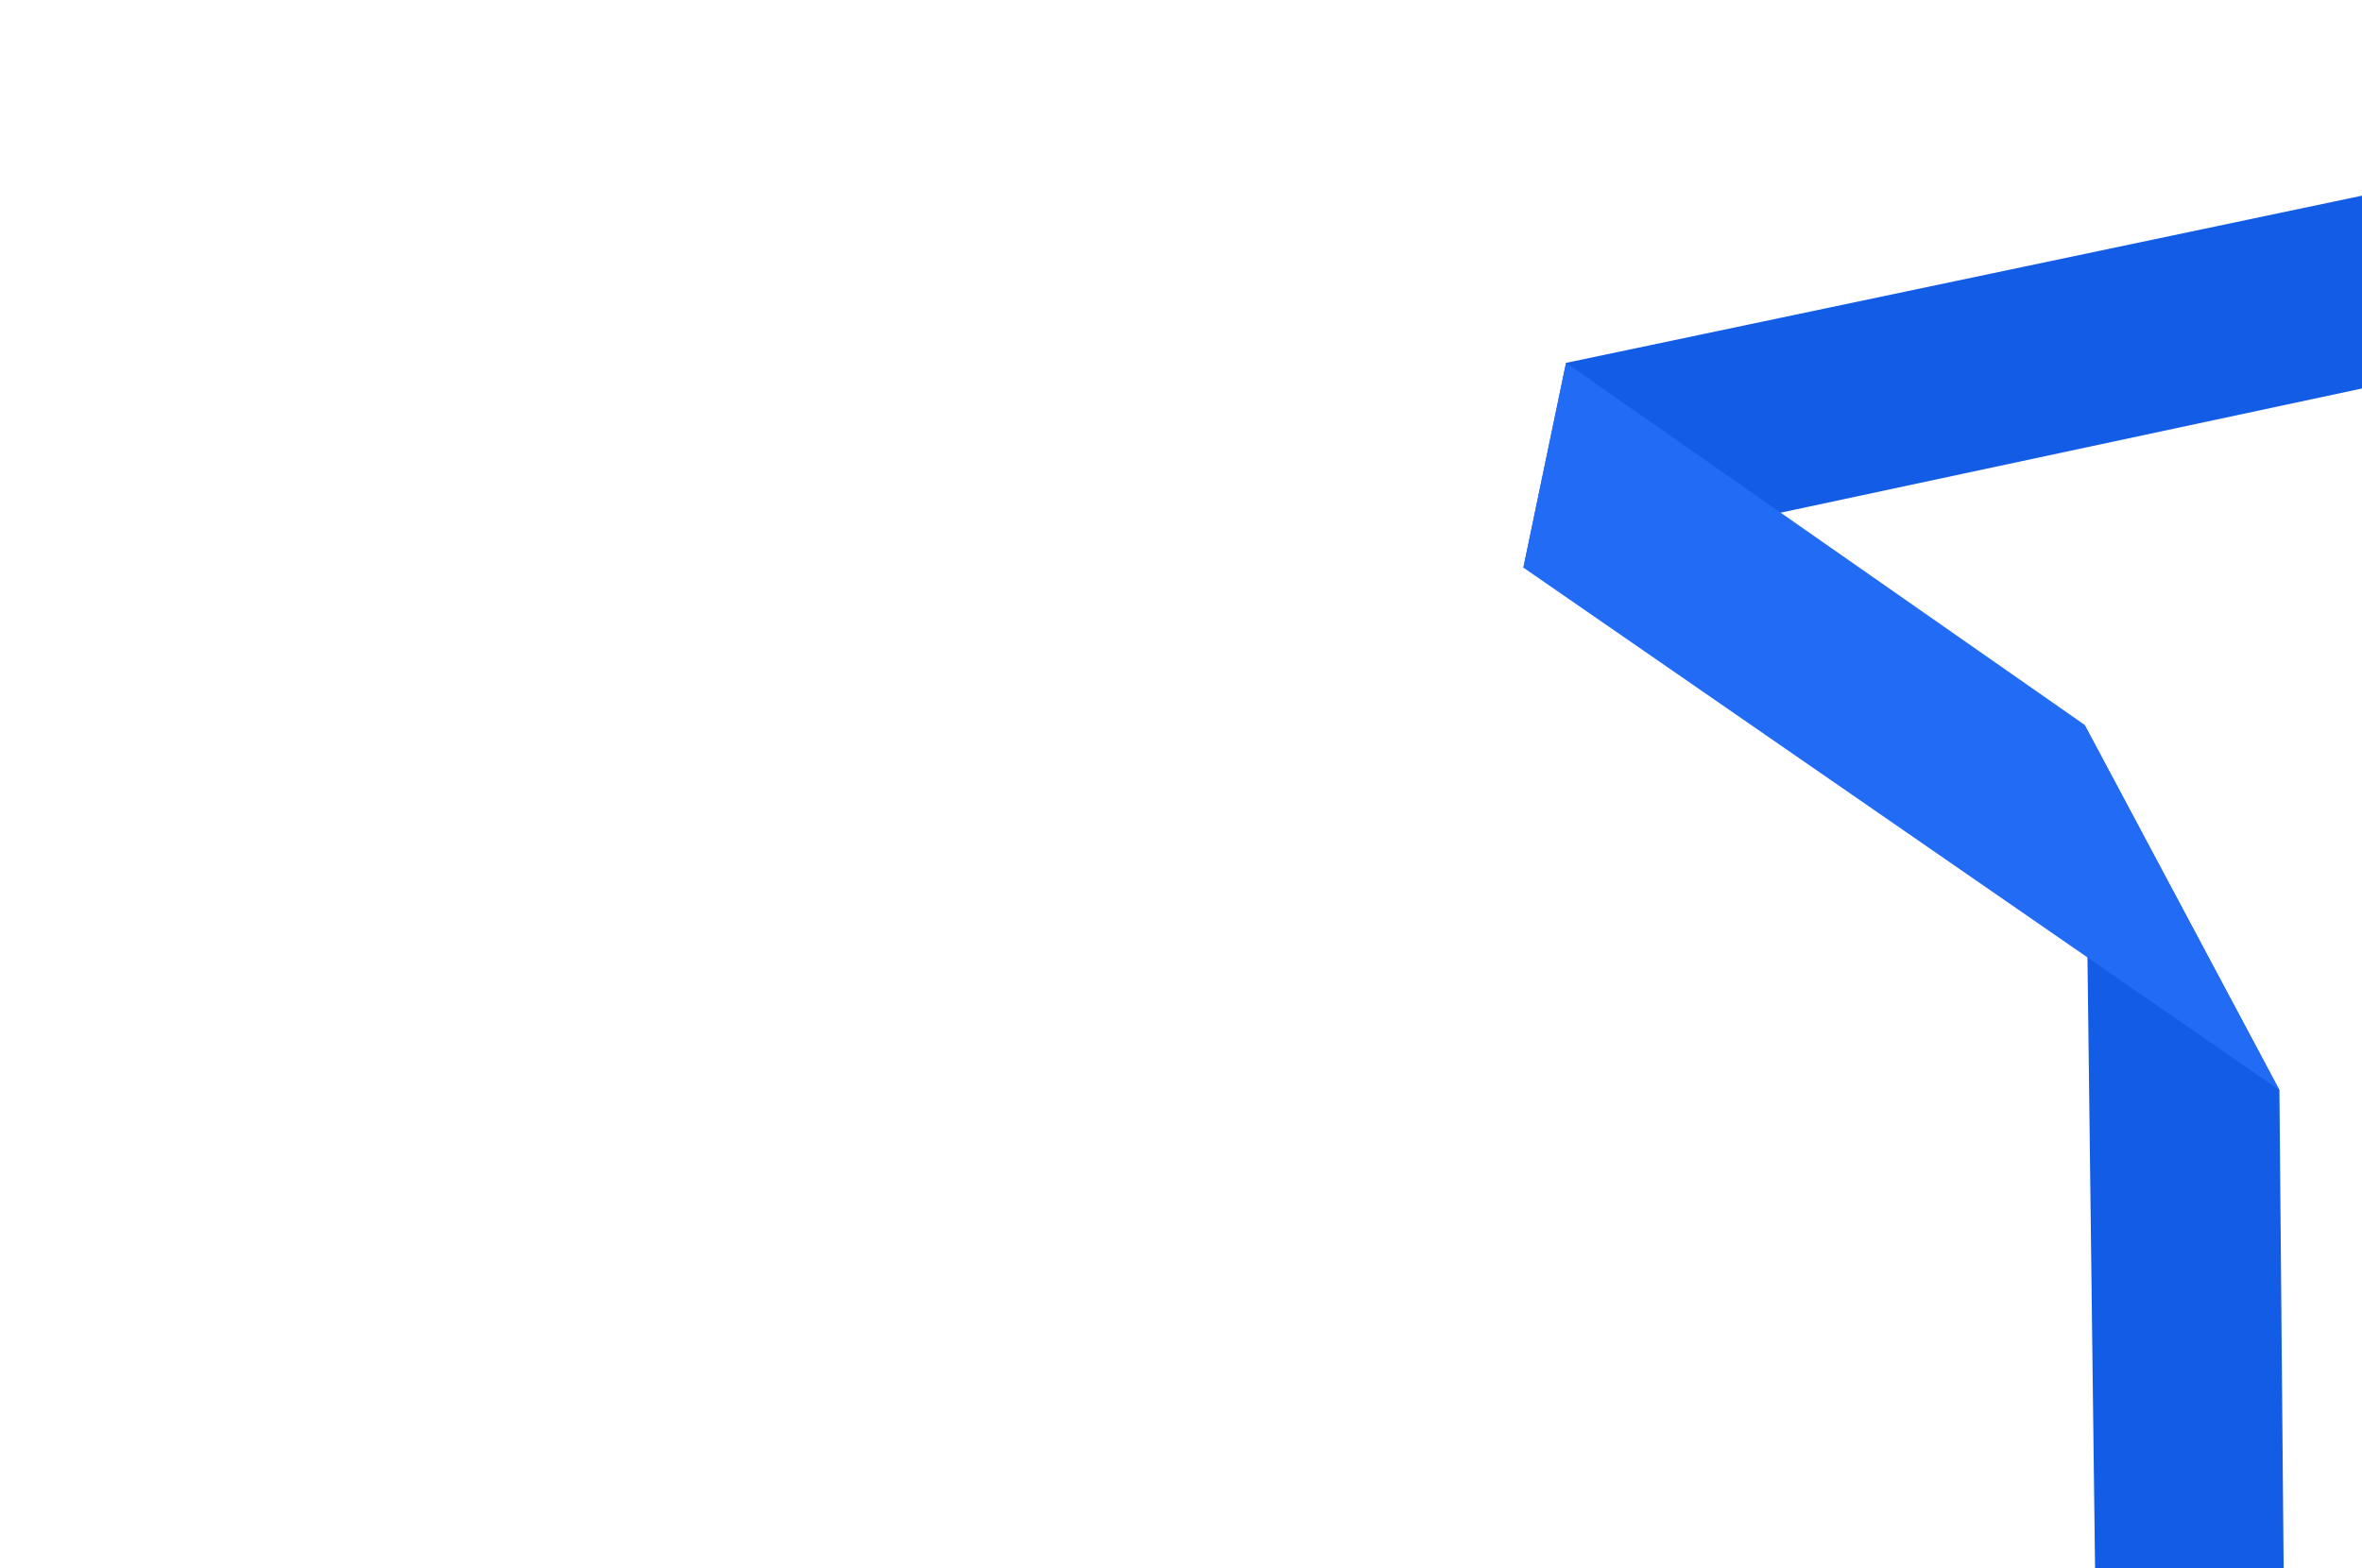 <svg xmlns="http://www.w3.org/2000/svg" width="2560" height="1700" viewBox="0 0 2560 1700">

  <style>

    @supports (-webkit-text-size-adjust:100%) {

      svg {
        animation-name: svg-hue-rotation;
        animation-duration: 15s;
        animation-timing-function: linear;
        animation-iteration-count: infinite;
      }

      @keyframes svg-hue-rotation {
        0%, 100% { filter: hue-rotate(0); }
        50% { filter: hue-rotate(30deg); }
      }

      .svg-ribbon {
        animation-name: svg-ribbon-animation;
        animation-duration: 24s;
        animation-timing-function: linear;
        animation-iteration-count: infinite;
      }

      @keyframes svg-ribbon-animation {
        0%, 100% { transform: scale(1, 1) translateY(0); }
        50% { transform: scale(1, 1.2) translateY(-150px); }
      }

    }

  </style>

  <g class="svg-ribbon">
    <polygon points="3182.72 288.1 1651.09 615.34 1697.33 393.39 3147.82 88.61 3182.72 288.1" fill="#135ce5"/>
    <polygon points="2479.9 2247.65 2277.43 2243.26 2259.31 785.78 2470.5 1181.75 2479.9 2247.65" fill="#135ce5"/>
    <polygon points="2470.5 1181.74 1651.09 615.34 1697.33 393.39 2259.31 785.77 2470.5 1181.74" fill="#226bf4"/>
  </g>

</svg>
